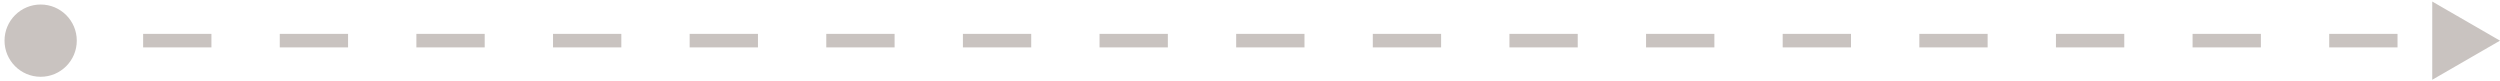 <?xml version="1.0" encoding="UTF-8"?> <svg xmlns="http://www.w3.org/2000/svg" width="369" height="12" viewBox="0 0 369 12" fill="none"> <path opacity="0.3" d="M369 6L364 3.113V8.887L369 6ZM3.333 6C3.333 7.473 4.527 8.667 6 8.667C7.473 8.667 8.667 7.473 8.667 6C8.667 4.527 7.473 3.333 6 3.333C4.527 3.333 3.333 4.527 3.333 6ZM6 6.5H11.042V5.5H6V6.5ZM21.125 6.5H31.208V5.5H21.125V6.5ZM41.292 6.5H51.375V5.5H41.292V6.5ZM61.458 6.5H71.542V5.5H61.458V6.5ZM81.625 6.5H91.708V5.5H81.625V6.5ZM101.792 6.5H111.875V5.5H101.792V6.5ZM121.958 6.5H132.042V5.5H121.958V6.5ZM142.125 6.5H152.208V5.5H142.125V6.5ZM162.292 6.5H172.375V5.5H162.292V6.5ZM182.458 6.5H192.542V5.5H182.458V6.5ZM202.625 6.5H212.708V5.5H202.625V6.5ZM222.792 6.5H232.875V5.5H222.792V6.5ZM242.958 6.5H253.042V5.5H242.958V6.5ZM263.125 6.5H273.208V5.5H263.125V6.5ZM283.292 6.5H293.375V5.5H283.292V6.5ZM303.458 6.5H313.542V5.5H303.458V6.5ZM323.625 6.5H333.708V5.5H323.625V6.5ZM343.792 6.5H353.875V5.5H343.792V6.5ZM363.958 6.5H364.5V5.5H363.958V6.5ZM369 6L359 0.226V11.774L369 6ZM0.667 6C0.667 8.946 3.054 11.333 6 11.333C8.946 11.333 11.333 8.946 11.333 6C11.333 3.054 8.946 0.667 6 0.667C3.054 0.667 0.667 3.054 0.667 6ZM6 7H11.042V5H6V7ZM21.125 7H31.208V5H21.125V7ZM41.292 7H51.375V5H41.292V7ZM61.458 7H71.542V5H61.458V7ZM81.625 7H91.708V5H81.625V7ZM101.792 7H111.875V5H101.792V7ZM121.958 7H132.042V5H121.958V7ZM142.125 7H152.208V5H142.125V7ZM162.292 7H172.375V5H162.292V7ZM182.458 7H192.542V5H182.458V7ZM202.625 7H212.708V5H202.625V7ZM222.792 7H232.875V5H222.792V7ZM242.958 7H253.042V5H242.958V7ZM263.125 7H273.208V5H263.125V7ZM283.292 7H293.375V5H283.292V7ZM303.458 7H313.542V5H303.458V7ZM323.625 7H333.708V5H323.625V7ZM343.792 7H353.875V5H343.792V7Z" fill="#4C382C"></path> </svg> 